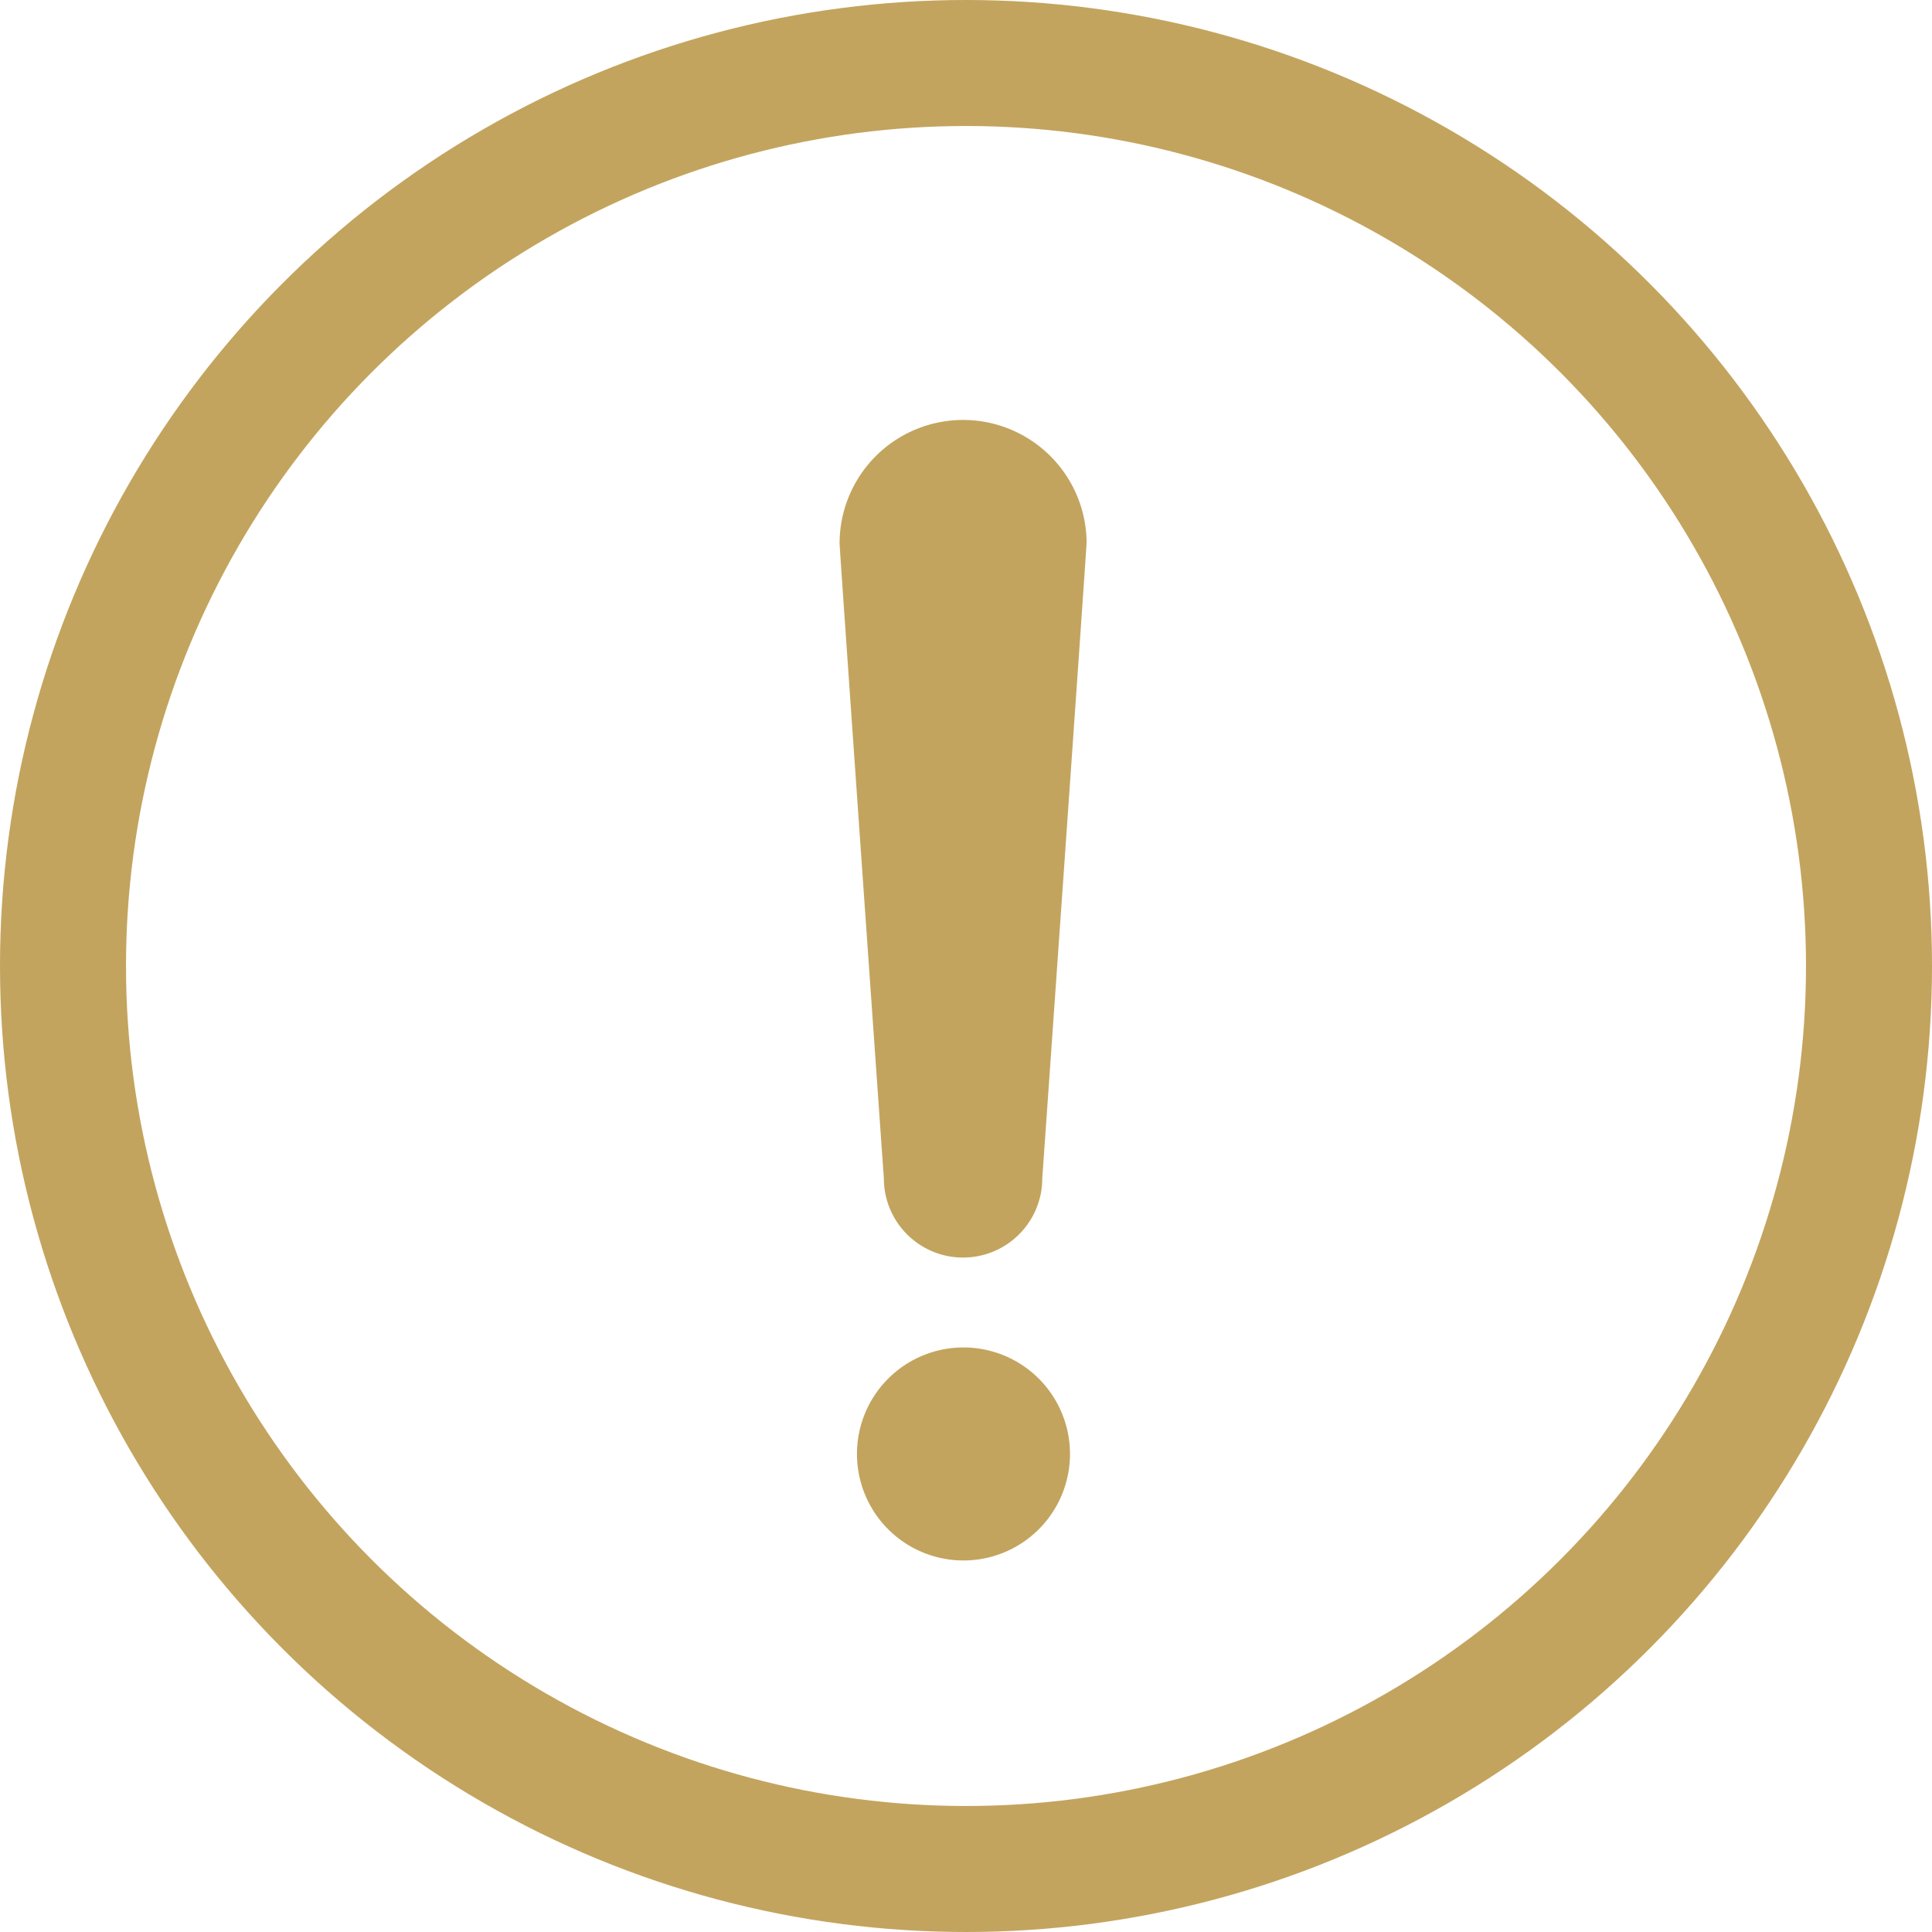 <svg xmlns="http://www.w3.org/2000/svg" width="23" height="23"><g id="Group_190" data-name="Group 190" transform="translate(-158 -583)"><g id="Group_188" data-name="Group 188" transform="translate(-10.771 2.298)"><g id="Group_189" data-name="Group 189" transform="translate(178.771 585.702)"><path id="Path_107" data-name="Path 107" d="M259.419,391.16a1.268,1.268,0,1,1-1.268-1.268,1.268,1.268,0,0,1,1.268,1.268" transform="translate(-256.681 -378.851)" fill="#c3a45e"/><path id="Path_108" data-name="Path 108" d="M255.4,147.783a1.47,1.47,0,0,0-2.941,0c0,.066.527,7.558.527,7.558a.943.943,0,1,0,1.886,0s.527-7.492.527-7.558" transform="translate(-252.464 -146.313)" fill="#c3a45e"/></g></g><g id="Ellipse_29" data-name="Ellipse 29" transform="translate(158 583)" fill="none" stroke="#c3a45e" stroke-width="1.5"><circle cx="11.5" cy="11.5" r="11.5" stroke="none"/><circle cx="11.5" cy="11.5" r="10.75" fill="none"/></g></g></svg>